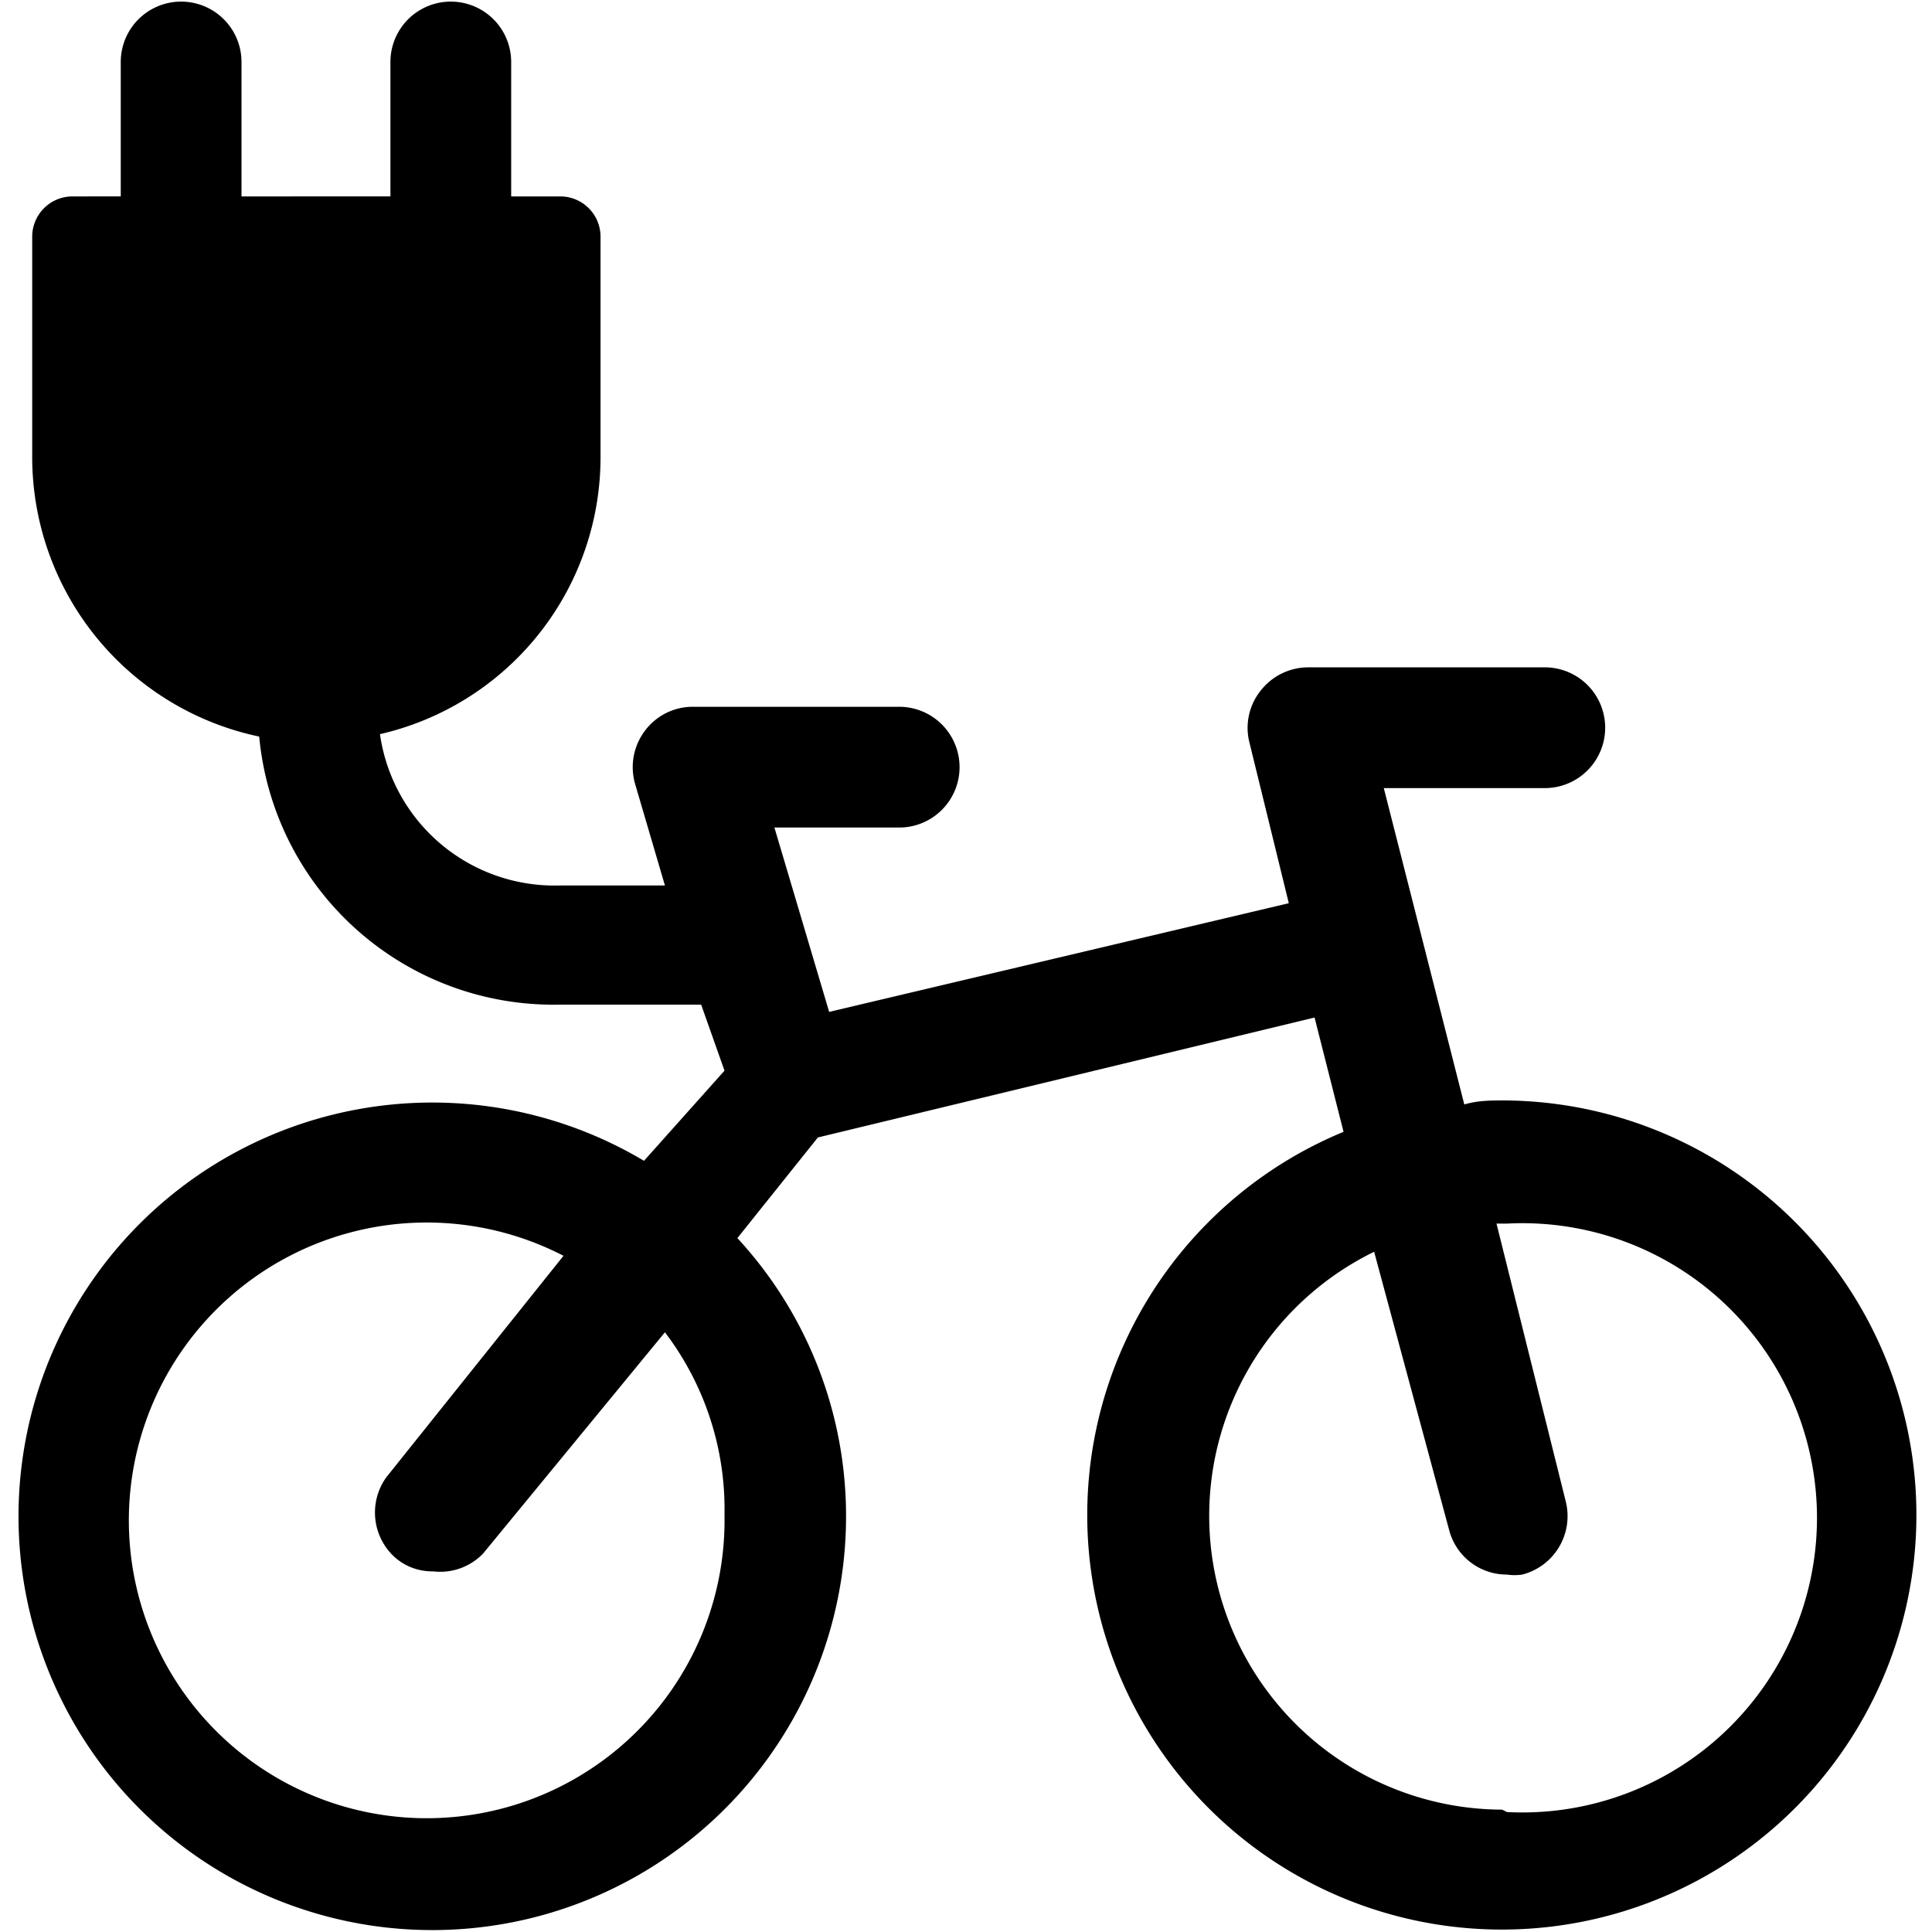 <svg xmlns="http://www.w3.org/2000/svg" viewBox="0 0 24 24"><path d="M18.69 13.67c-0.17 0 -0.33 0 -0.5 0.05l-1 -3.93h2a0.75 0.75 0 0 0 0 -1.5h-2.94a0.75 0.75 0 0 0 -0.59 0.29 0.74 0.74 0 0 0 -0.14 0.64l0.49 2 -5.71 1.35 -0.68 -2.29h1.55a0.75 0.75 0 0 0 0 -1.5H8.61a0.74 0.74 0 0 0 -0.6 0.3 0.75 0.75 0 0 0 -0.12 0.66L8.26 11H6.94a2.19 2.19 0 0 1 -2.22 -1.88 3.53 3.53 0 0 0 2.74 -3.43V2.94a0.5 0.5 0 0 0 -0.5 -0.5h-0.61V0.77a0.75 0.75 0 1 0 -1.5 0v1.67H3V0.77a0.75 0.75 0 0 0 -1.5 0v1.67H0.9a0.5 0.5 0 0 0 -0.5 0.5v2.75a3.55 3.55 0 0 0 2.82 3.46 3.67 3.67 0 0 0 3.72 3.33h1.77l0.29 0.82 -1 1.12a5.14 5.14 0 1 0 2.51 4.4 5.09 5.09 0 0 0 -1.35 -3.44l1 -1.25 6.17 -1.49 0.36 1.42a5.15 5.15 0 1 0 2 -0.39ZM9 18.82a3.7 3.7 0 1 1 -2 -3.22l-2.2 2.75a0.75 0.75 0 0 0 0.11 1 0.7 0.7 0 0 0 0.47 0.17 0.74 0.74 0 0 0 0.62 -0.22l2.26 -2.75A3.63 3.63 0 0 1 9 18.82Zm9.66 3.66a3.65 3.65 0 0 1 -1.59 -6.93L18 19a0.74 0.74 0 0 0 0.72 0.56 0.65 0.65 0 0 0 0.19 0 0.75 0.75 0 0 0 0.54 -0.91l-0.86 -3.45 0.13 0a3.66 3.66 0 1 1 0 7.31Z" fill="#000000" stroke-width="1"></path></svg>